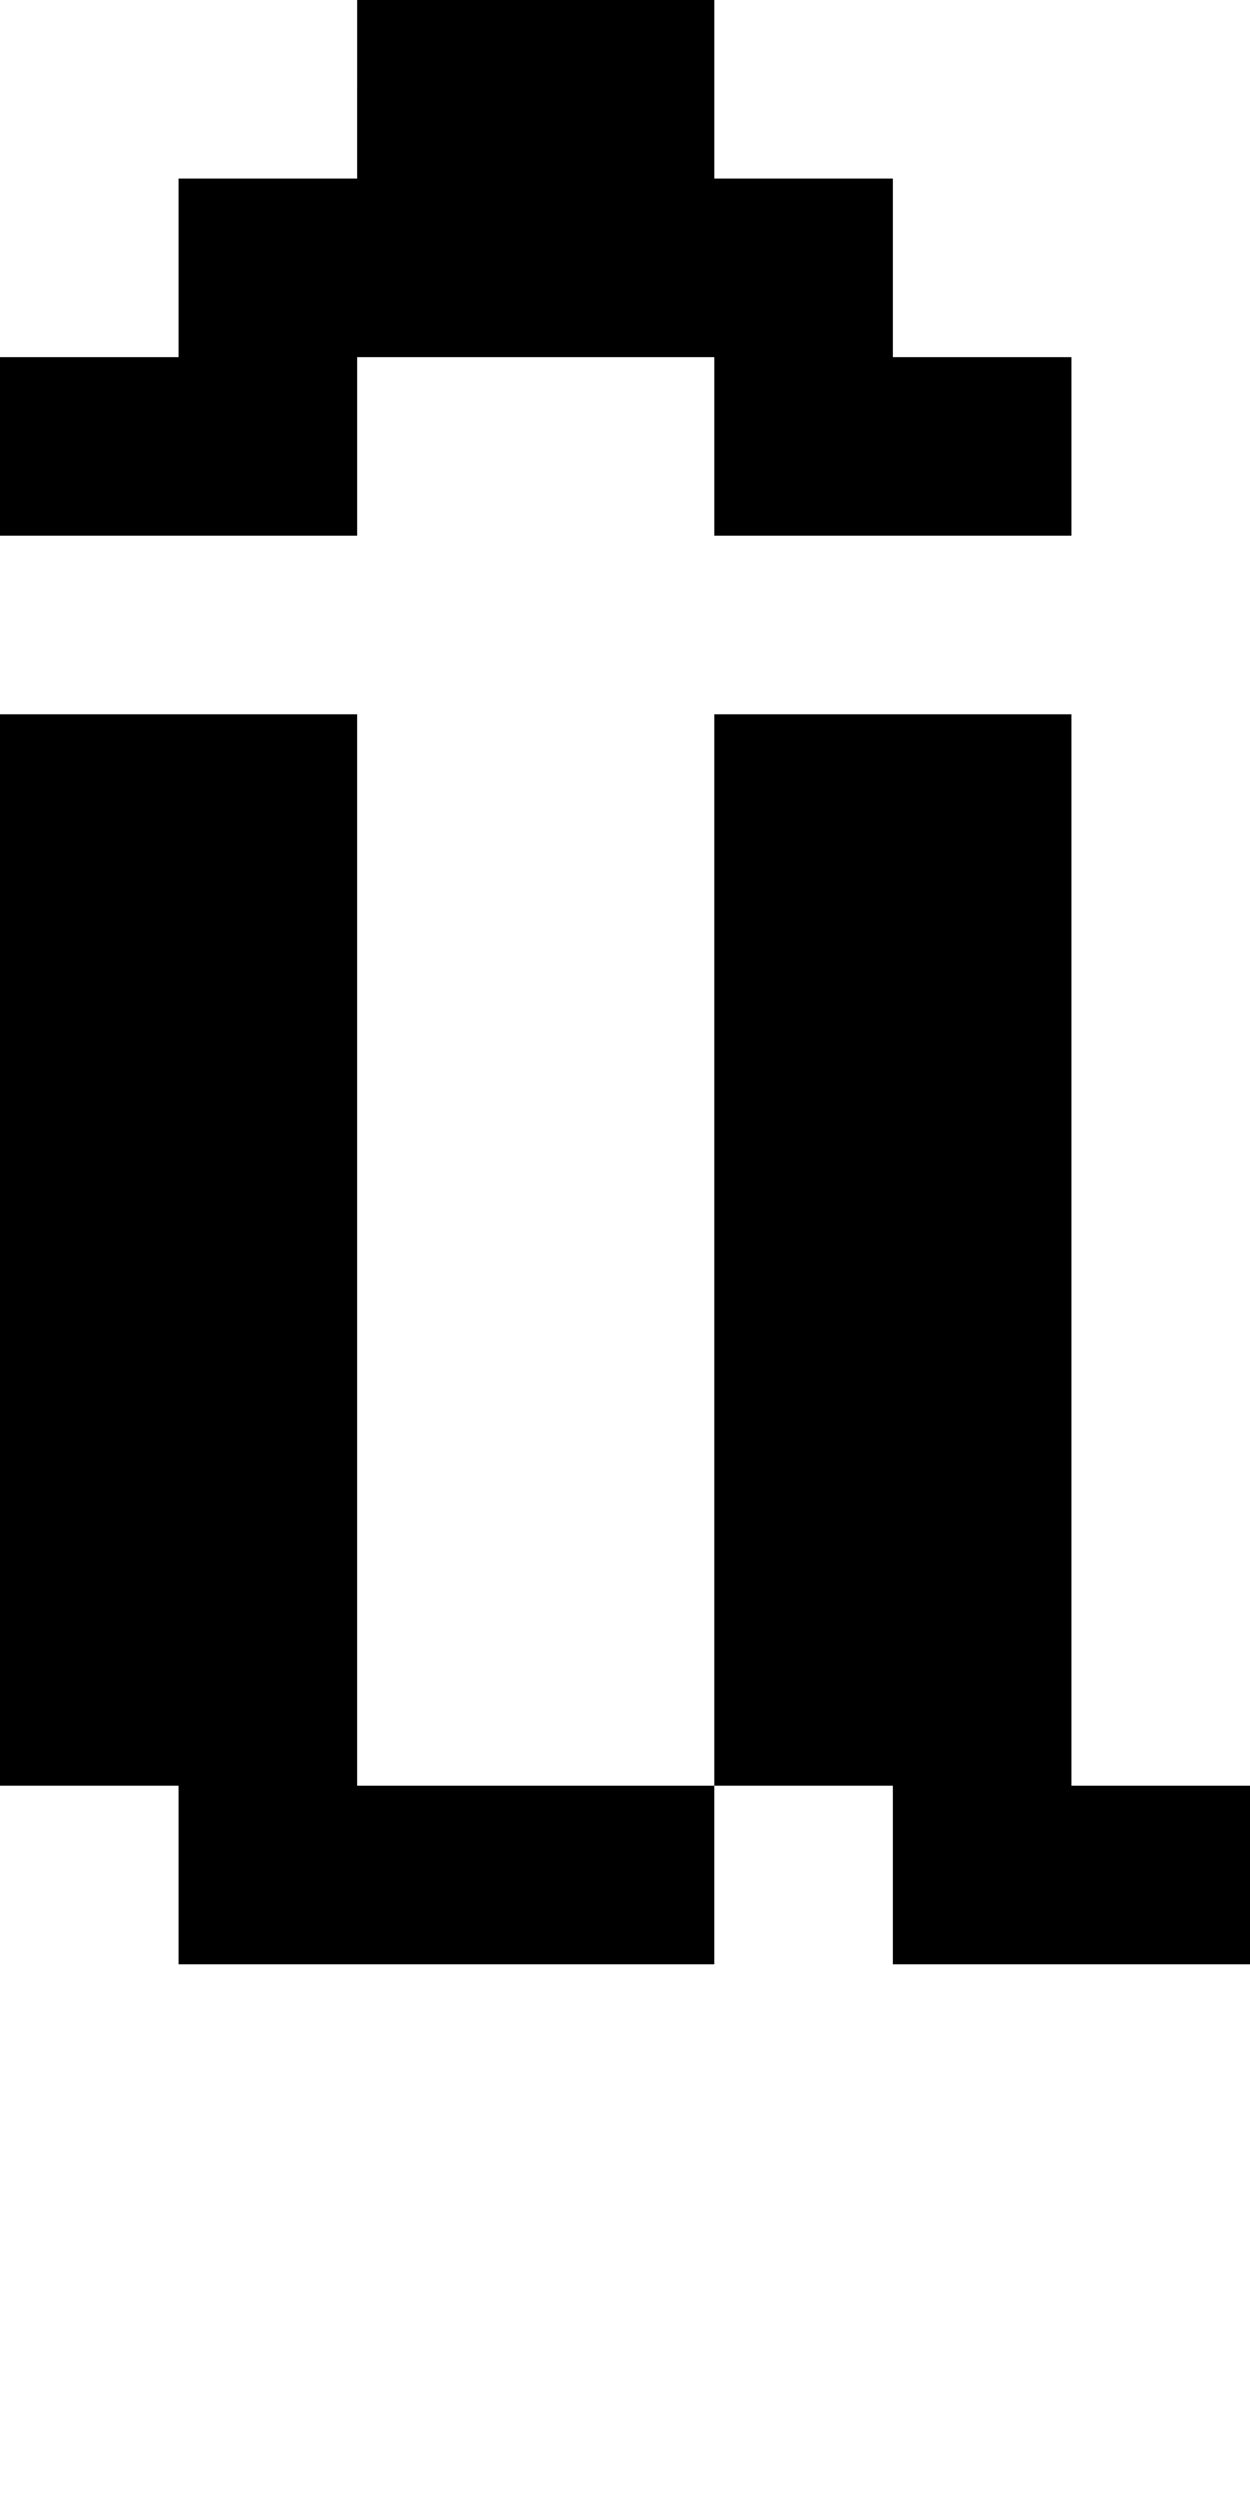 <?xml version="1.0" standalone="no"?>
<!DOCTYPE svg PUBLIC "-//W3C//DTD SVG 20010904//EN"
 "http://www.w3.org/TR/2001/REC-SVG-20010904/DTD/svg10.dtd">
<svg version="1.0" xmlns="http://www.w3.org/2000/svg"
 width="28pt" height="56pt" viewBox="0 0 28 56"
 preserveAspectRatio="xMidYMid meet">
<g transform="translate(0,56) scale(1,-1)"
fill="#000000" stroke="none">
<path d="M8 54 l0 -2 -2 0 -2 0 0 -2 0 -2 -2 0 -2 0 0 -2 0 -2 4 0 4 0 0 2 0
2 4 0 4 0 0 -2 0 -2 4 0 4 0 0 2 0 2 -2 0 -2 0 0 2 0 2 -2 0 -2 0 0 2 0 2 -4
0 -4 0 0 -2z"/>
<path d="M0 28 l0 -12 2 0 2 0 0 -2 0 -2 6 0 6 0 0 2 0 2 2 0 2 0 0 -2 0 -2 4
0 4 0 0 2 0 2 -2 0 -2 0 0 12 0 12 -4 0 -4 0 0 -12 0 -12 -4 0 -4 0 0 12 0 12
-4 0 -4 0 0 -12z"/>
</g>
</svg>

